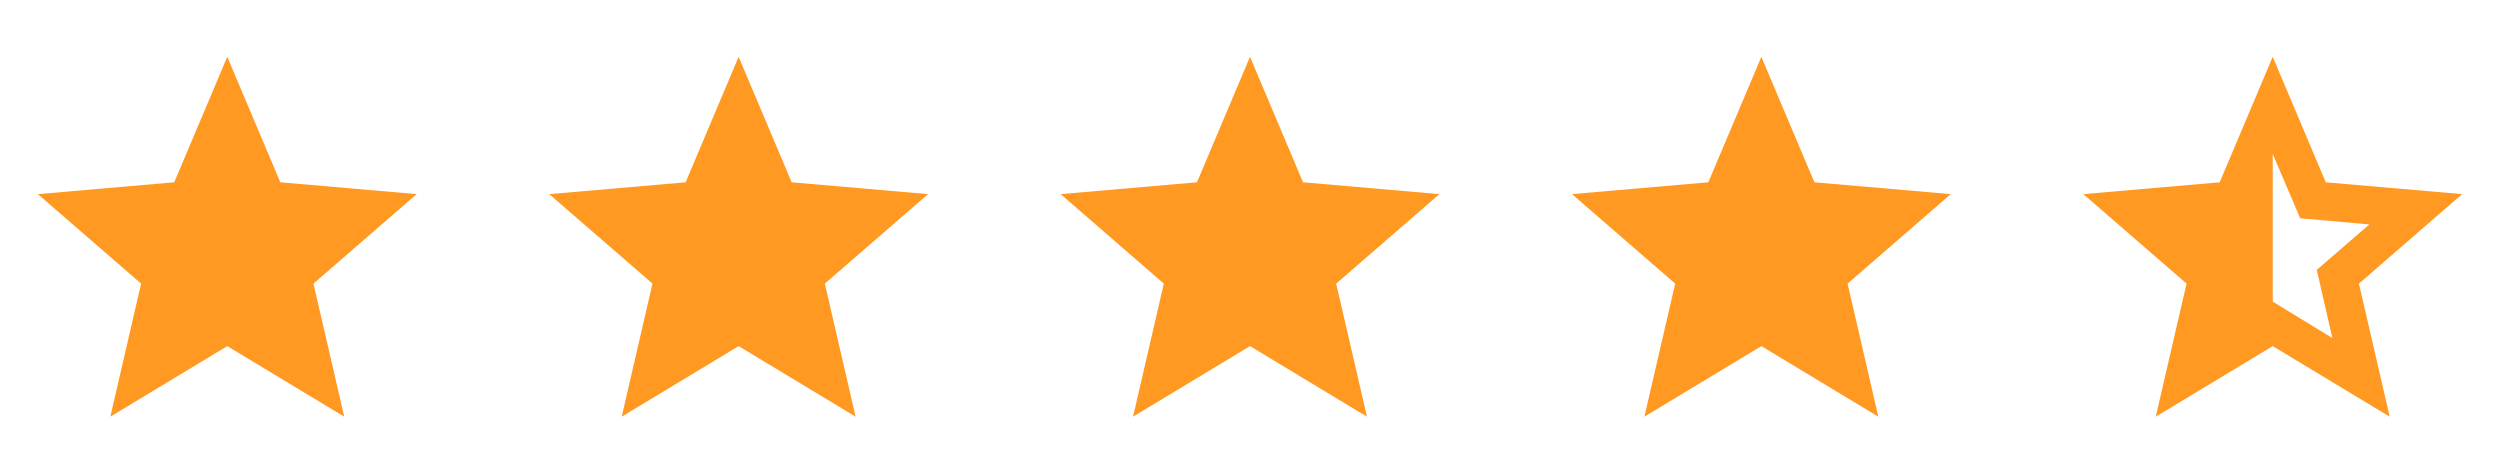 <svg width="88" height="16" viewBox="0 0 88 16" fill="none" xmlns="http://www.w3.org/2000/svg">
<mask id="mask0_17468_93953" style="mask-type:alpha" maskUnits="userSpaceOnUse" x="0" y="0" width="16" height="16">
<rect width="16" height="16" fill="#FF9921"/>
</mask>
<g mask="url(#mask0_17468_93953)">
<path d="M3.884 14.667L4.967 9.983L1.333 6.833L6.133 6.417L8 2L9.867 6.417L14.667 6.833L11.034 9.983L12.117 14.667L8 12.183L3.884 14.667Z" fill="#FF9921"/>
</g>
<mask id="mask1_17468_93953" style="mask-type:alpha" maskUnits="userSpaceOnUse" x="18" y="0" width="16" height="16">
<rect x="18" width="16" height="16" fill="#FF9921"/>
</mask>
<g mask="url(#mask1_17468_93953)">
<path d="M21.884 14.667L22.967 9.983L19.334 6.833L24.134 6.417L26 2L27.867 6.417L32.667 6.833L29.034 9.983L30.117 14.667L26 12.183L21.884 14.667Z" fill="#FF9921"/>
</g>
<mask id="mask2_17468_93953" style="mask-type:alpha" maskUnits="userSpaceOnUse" x="36" y="0" width="16" height="16">
<rect x="36" width="16" height="16" fill="#FF9921"/>
</mask>
<g mask="url(#mask2_17468_93953)">
<path d="M39.883 14.667L40.967 9.983L37.334 6.833L42.133 6.417L44 2L45.867 6.417L50.667 6.833L47.033 9.983L48.117 14.667L44 12.183L39.883 14.667Z" fill="#FF9921"/>
</g>
<mask id="mask3_17468_93953" style="mask-type:alpha" maskUnits="userSpaceOnUse" x="54" y="0" width="16" height="16">
<rect x="54" width="16" height="16" fill="#FF9921"/>
</mask>
<g mask="url(#mask3_17468_93953)">
<path d="M57.883 14.667L58.967 9.983L55.334 6.833L60.133 6.417L62 2L63.867 6.417L68.667 6.833L65.034 9.983L66.117 14.667L62 12.183L57.883 14.667Z" fill="#FF9921"/>
</g>
<mask id="mask4_17468_93953" style="mask-type:alpha" maskUnits="userSpaceOnUse" x="72" y="0" width="16" height="16">
<rect x="72" width="16" height="16" fill="#FF9921"/>
</mask>
<g mask="url(#mask4_17468_93953)">
<path d="M80 5.417V10.617L82.1 11.9L81.55 9.5L83.4 7.9L80.967 7.683L80 5.417ZM75.883 14.667L76.967 9.983L73.334 6.833L78.133 6.417L80 2L81.867 6.417L86.667 6.833L83.034 9.983L84.117 14.667L80 12.183L75.883 14.667Z" fill="#FF9921"/>
</g>
</svg>
